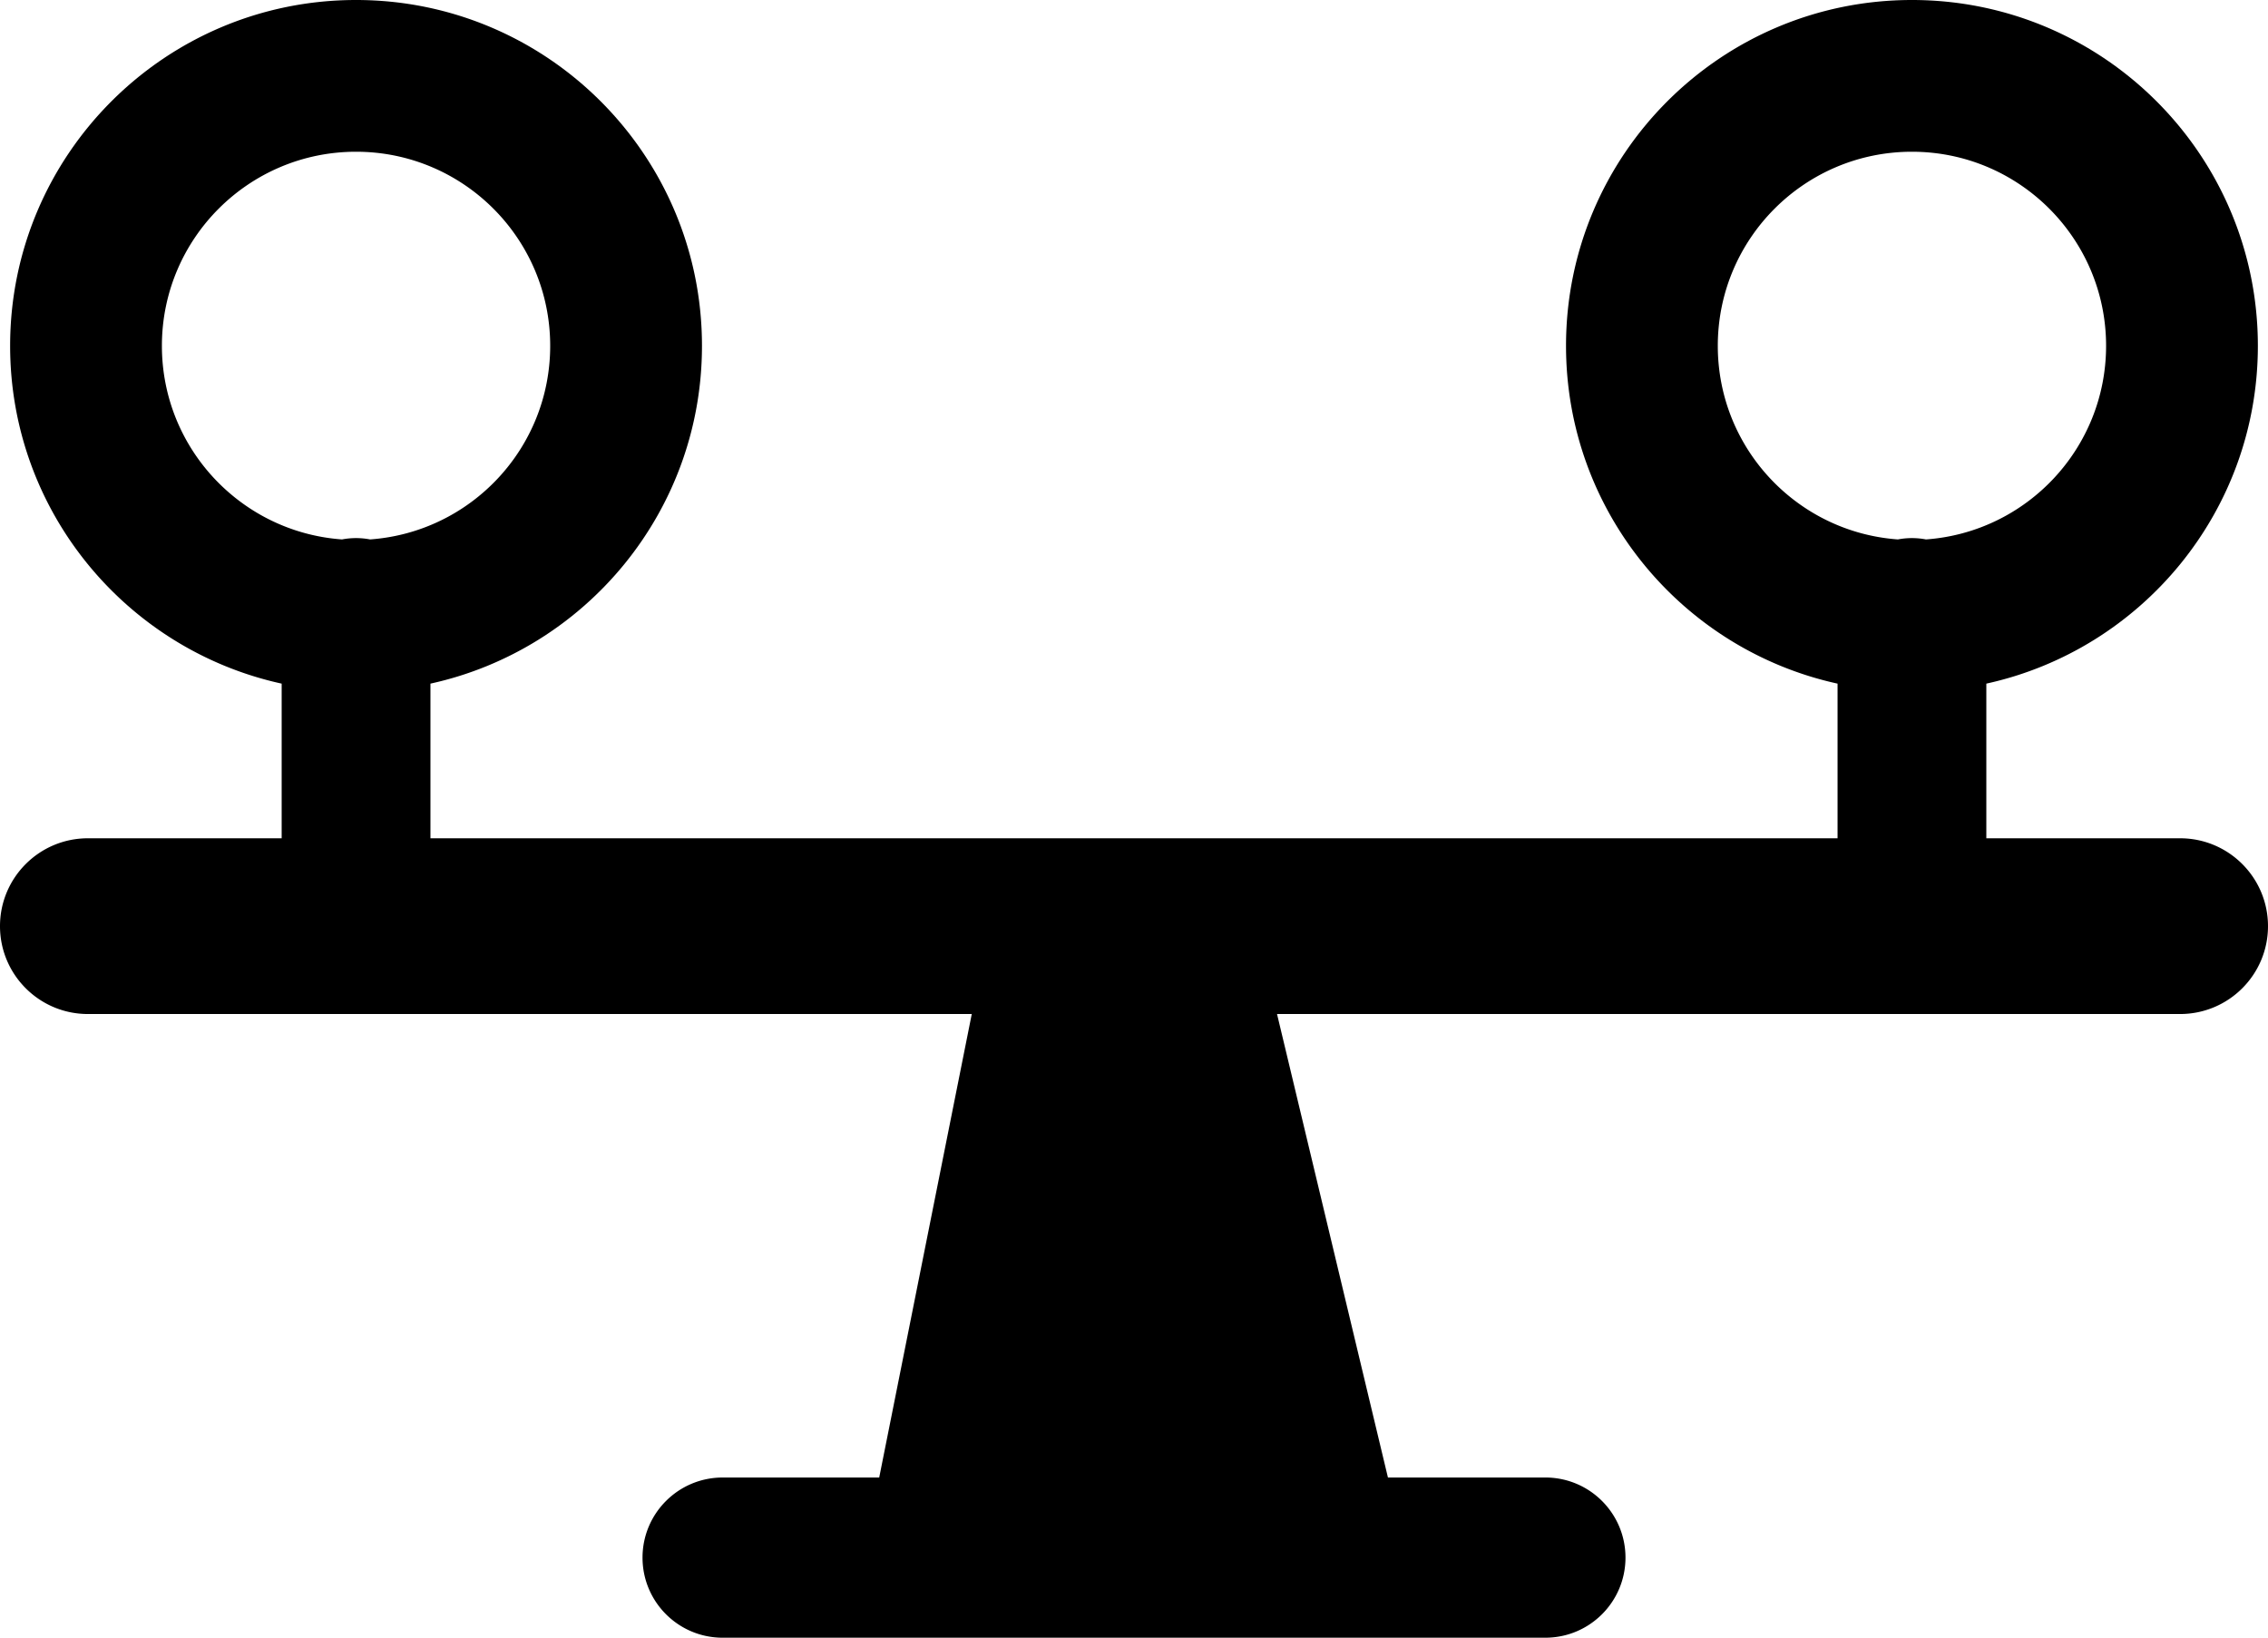 <svg xmlns="http://www.w3.org/2000/svg" shape-rendering="geometricPrecision" text-rendering="geometricPrecision" image-rendering="optimizeQuality" fill-rule="evenodd" clip-rule="evenodd" viewBox="0 0 512 369.803"><path d="M288.287 228.97l25.04 104.661h35.539c9.988 0 18.086 8.098 18.086 18.086 0 9.988-8.098 18.086-18.086 18.086H163.135c-9.988 0-18.086-8.098-18.086-18.086 0-9.988 8.098-18.086 18.086-18.086h35.346l20.896-104.661H19.841C8.884 228.97 0 220.086 0 209.129c0-10.956 8.884-19.84 19.841-19.84h43.745v-34.921c-35.057-7.684-61.3-38.915-61.3-76.277C2.286 34.965 37.251 0 80.379 0c43.126 0 78.091 34.965 78.091 78.091 0 37.362-26.243 68.592-61.298 76.277v34.921h317.655v-34.921c-35.056-7.685-61.299-38.915-61.299-76.277C353.528 34.965 388.493 0 431.619 0c43.128 0 78.093 34.965 78.093 78.091 0 37.362-26.243 68.593-61.299 76.277v34.921h43.746c10.957 0 19.841 8.884 19.841 19.84 0 10.957-8.884 19.841-19.841 19.841H288.287zM428.45 121.805a16.884 16.884 0 016.339 0c22.725-1.624 40.659-20.575 40.659-43.714 0-24.204-19.623-43.827-43.829-43.827-24.204 0-43.827 19.623-43.827 43.827 0 23.139 17.933 42.09 40.658 43.714zm-351.241 0a16.884 16.884 0 016.339 0c22.725-1.624 40.658-20.575 40.658-43.714 0-24.204-19.623-43.827-43.827-43.827-24.205 0-43.829 19.623-43.829 43.827 0 23.139 17.934 42.09 40.659 43.714z"/></svg>